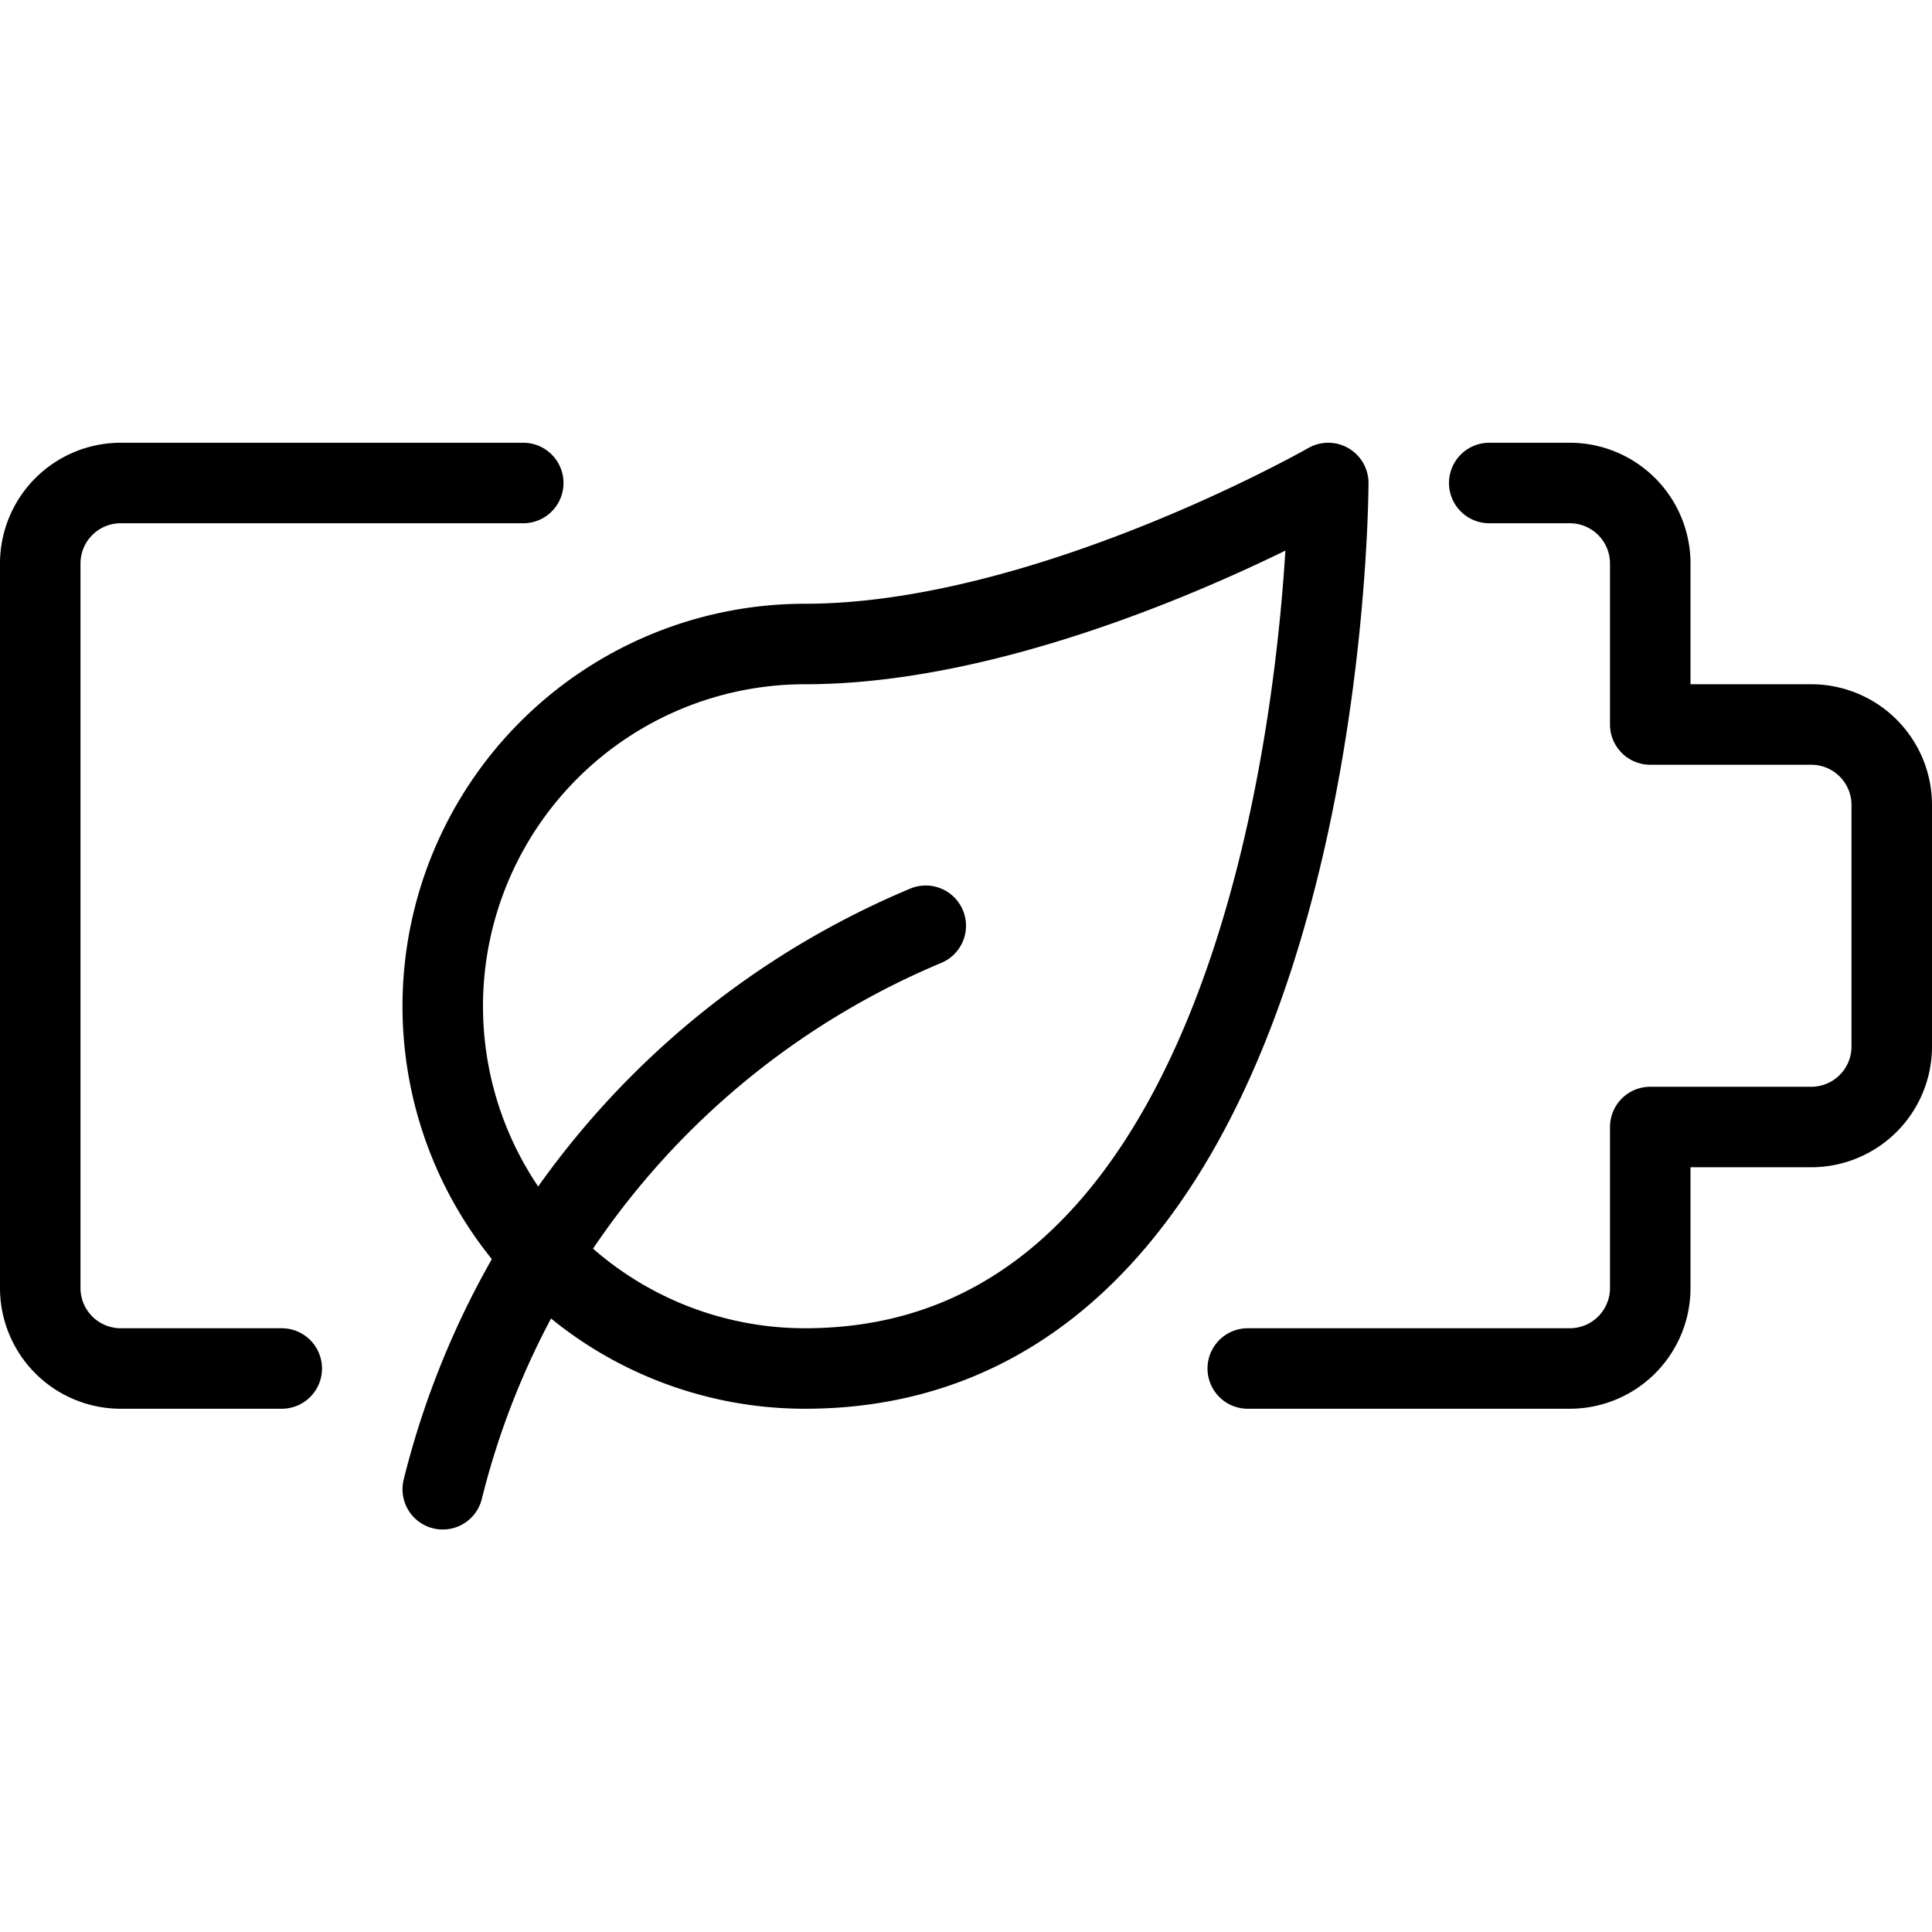 <svg xmlns="http://www.w3.org/2000/svg" viewBox="0 0 24 24"><path fill="none" stroke="currentColor" stroke-linecap="round" stroke-linejoin="round" d="M18.5 6h1a1 1 0 0 1 1 1v2h2a1 1 0 0 1 1 1v3a1 1 0 0 1-1 1h-2v2a1 1 0 0 1-1 1h-4M3.5 17h-2a1 1 0 0 1-1-1V7a1 1 0 0 1 1-1h5M16.5 6s0 11-6.5 11a4.5 4.5 0 0 1 0-9c3 0 6.5-2 6.5-2Z"/><path fill="none" stroke="currentColor" stroke-linecap="round" stroke-linejoin="round" d="M5.5 18.5a10.27 10.27 0 0 1 6-7"/></svg>